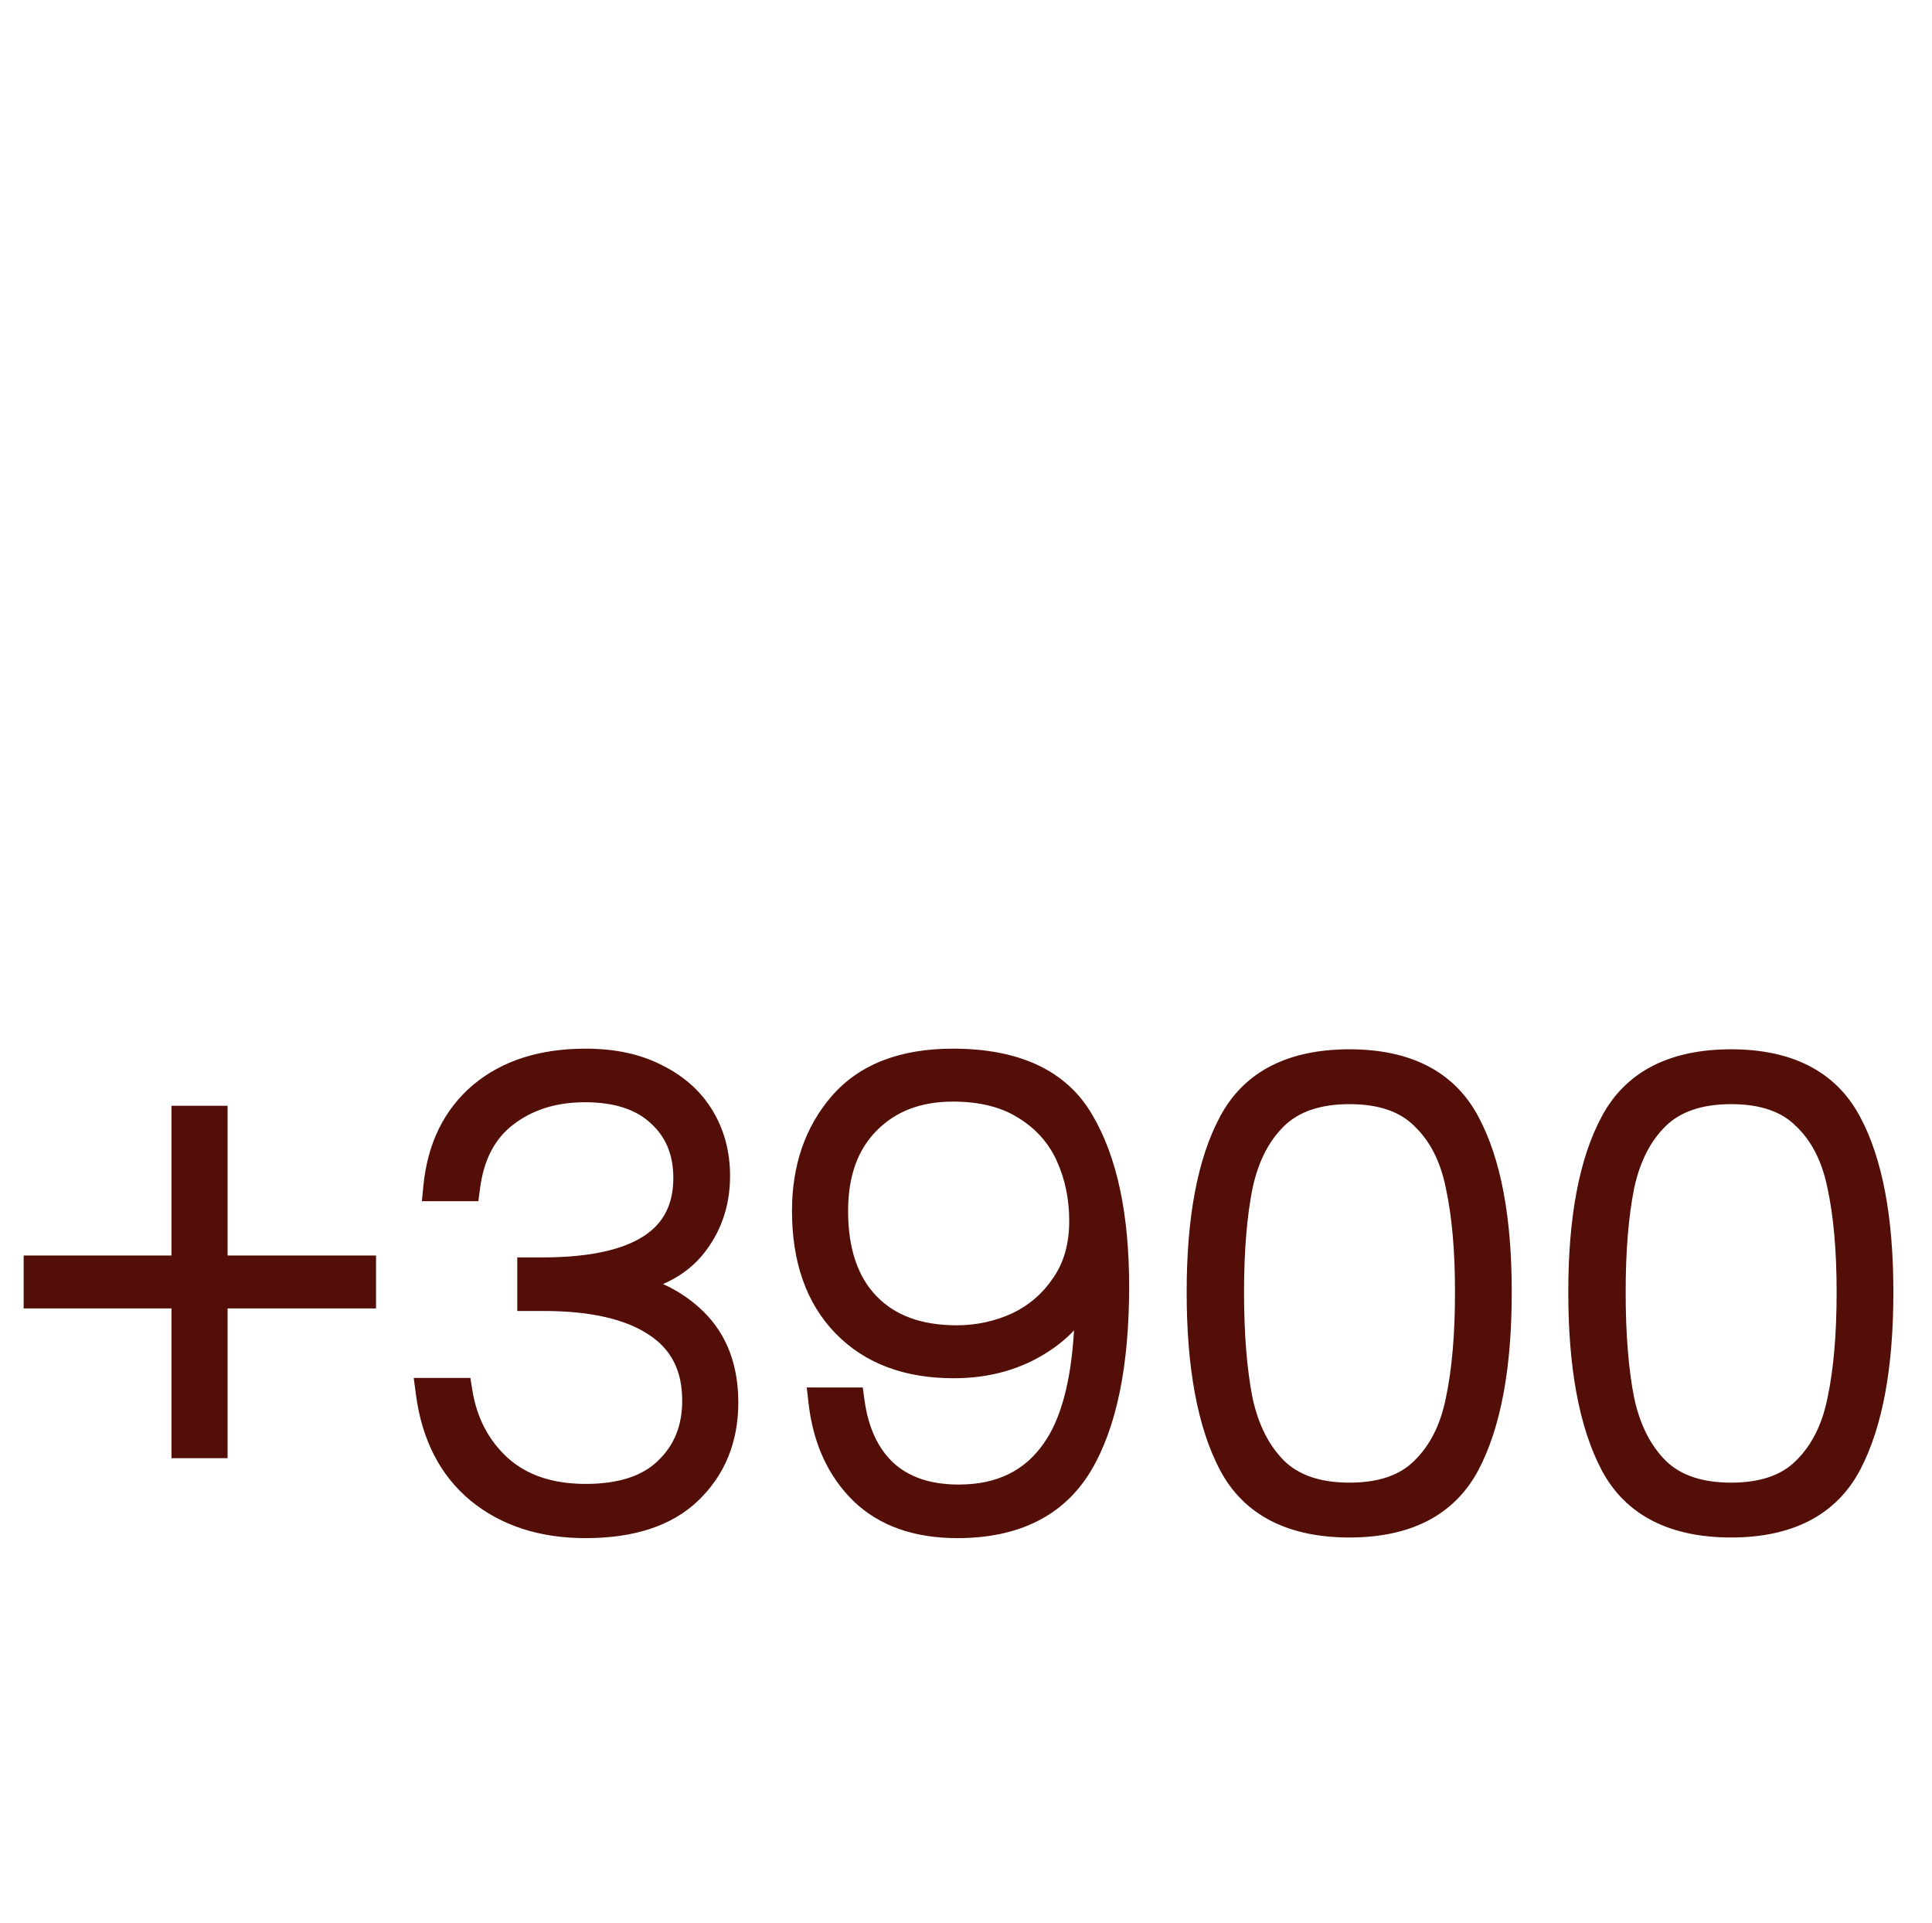<svg width="201" height="200" viewBox="0 0 201 200" fill="none" xmlns="http://www.w3.org/2000/svg">
<path fill-rule="evenodd" clip-rule="evenodd" d="M23.677 136.108H39.121V130.6H23.677V115.024H17.839V130.6H2.461V136.108H17.839V151.684H23.677V136.108ZM44.053 123.307L43.89 124.954H49.768L49.938 123.648C50.338 120.567 51.525 118.414 53.387 116.99L53.391 116.987C55.38 115.457 57.839 114.658 60.858 114.658C64 114.658 66.205 115.451 67.691 116.832L67.698 116.838L67.704 116.844C69.249 118.244 70.05 120.089 70.05 122.53C70.05 125.312 69.019 127.246 66.999 128.569C64.87 129.963 61.486 130.777 56.631 130.798H53.814V136.372H56.568C61.53 136.372 65.108 137.255 67.489 138.83L67.498 138.836C69.801 140.334 70.974 142.541 70.974 145.696C70.974 148.321 70.123 150.357 68.468 151.938L68.462 151.944L68.456 151.95C66.895 153.474 64.474 154.36 60.924 154.36C57.468 154.36 54.837 153.433 52.882 151.706C50.868 149.884 49.616 147.54 49.139 144.598L48.934 143.338H43.044L43.267 145.034C43.879 149.692 45.741 153.43 48.944 156.09L48.952 156.097C52.172 158.731 56.2 160 60.924 160C65.863 160 69.862 158.776 72.657 156.082C75.439 153.399 76.812 149.962 76.812 145.894C76.812 142.101 75.672 138.919 73.271 136.518C72.035 135.282 70.599 134.302 68.98 133.571C70.582 132.876 71.942 131.904 73.024 130.628L73.029 130.622L73.034 130.616C74.985 128.265 75.954 125.48 75.954 122.332C75.954 119.843 75.365 117.569 74.156 115.555C72.941 113.529 71.179 111.958 68.932 110.833C66.649 109.644 63.961 109.084 60.924 109.084C56.218 109.084 52.262 110.301 49.202 112.867L49.193 112.875C46.172 115.45 44.482 118.976 44.053 123.307ZM89.937 145.625L89.76 144.328H83.931L84.123 146C84.596 150.113 86.128 153.529 88.787 156.139L88.792 156.144L88.797 156.149C91.519 158.77 95.184 160 99.605 160C105.899 160 110.658 157.735 113.497 153.002L113.501 152.996C116.208 148.437 117.473 141.984 117.473 133.816C117.473 126.379 116.246 120.379 113.637 115.964C110.899 111.253 105.883 109.084 99.143 109.084C93.747 109.084 89.444 110.653 86.525 114.025L86.524 114.026C83.746 117.242 82.397 121.259 82.397 125.962C82.397 131.215 83.845 135.523 86.912 138.688C89.981 141.856 94.143 143.368 99.209 143.368C102.942 143.368 106.271 142.444 109.14 140.549C110.124 139.909 110.991 139.188 111.738 138.389C111.421 143.835 110.325 147.684 108.61 150.111L108.603 150.122C106.628 152.97 103.751 154.426 99.737 154.426C96.763 154.426 94.561 153.63 92.965 152.182C91.388 150.713 90.342 148.58 89.937 145.625ZM109.577 132.918C108.499 134.536 107.083 135.763 105.306 136.616C103.483 137.446 101.566 137.86 99.539 137.86C95.79 137.86 93.076 136.79 91.182 134.822C89.284 132.85 88.235 129.97 88.235 125.962C88.235 122.298 89.265 119.586 91.172 117.641C93.136 115.639 95.743 114.592 99.143 114.592C101.972 114.592 104.205 115.186 105.933 116.275L105.939 116.279L105.946 116.283C107.774 117.411 109.085 118.884 109.924 120.713C110.795 122.614 111.239 124.709 111.239 127.018C111.239 129.409 110.665 131.342 109.591 132.898L109.584 132.908L109.577 132.918ZM157.279 134.41C157.279 126.693 156.17 120.554 153.801 116.147C151.272 111.394 146.642 109.15 140.401 109.15C134.121 109.15 129.466 111.39 126.934 116.147C124.566 120.554 123.457 126.693 123.457 134.41C123.457 142.218 124.566 148.439 126.93 152.929L126.933 152.935C129.464 157.694 134.12 159.934 140.401 159.934C146.644 159.934 151.274 157.69 153.803 152.935L153.806 152.929C156.17 148.439 157.279 142.218 157.279 134.41ZM133.601 151.955C132.046 150.398 130.931 148.262 130.319 145.456C129.731 142.506 129.427 138.832 129.427 134.41C129.427 130.078 129.731 126.47 130.319 123.565C130.932 120.754 132.047 118.646 133.595 117.136C135.083 115.683 137.278 114.856 140.401 114.856C143.526 114.856 145.688 115.683 147.128 117.123L147.141 117.136L147.154 117.149C148.736 118.655 149.847 120.754 150.415 123.555L150.417 123.565L150.419 123.575C151.049 126.473 151.375 130.077 151.375 134.41C151.375 138.833 151.049 142.505 150.418 145.448L150.417 145.456L150.415 145.464C149.847 148.265 148.734 150.394 147.141 151.949L147.135 151.955L147.128 151.962C145.688 153.402 143.526 154.228 140.401 154.228C137.282 154.228 135.09 153.405 133.601 151.955ZM196.982 134.41C196.982 126.693 195.873 120.554 193.505 116.147C190.975 111.394 186.346 109.15 180.104 109.15C173.824 109.15 169.169 111.39 166.638 116.147C164.269 120.554 163.16 126.693 163.16 134.41C163.16 142.218 164.269 148.439 166.633 152.929L166.636 152.935C169.167 157.694 173.823 159.934 180.104 159.934C186.347 159.934 190.977 157.69 193.506 152.935L193.509 152.929C195.873 148.439 196.982 142.218 196.982 134.41ZM180.104 154.228C176.986 154.228 174.793 153.405 173.304 151.955C171.75 150.398 170.635 148.263 170.023 145.456C169.434 142.507 169.13 138.832 169.13 134.41C169.13 130.077 169.434 126.469 170.022 123.565C170.635 120.754 171.751 118.645 173.298 117.136C174.787 115.683 176.981 114.856 180.104 114.856C183.229 114.856 185.392 115.683 186.831 117.123L186.844 117.136L186.858 117.149C188.439 118.655 189.55 120.754 190.118 123.555L190.12 123.565L190.122 123.575C190.752 126.473 191.078 130.077 191.078 134.41C191.078 138.833 190.752 142.505 190.121 145.448L190.12 145.456L190.118 145.464C189.55 148.265 188.437 150.394 186.844 151.949L186.838 151.955L186.831 151.962C185.392 153.402 183.229 154.228 180.104 154.228Z" fill="#530E08"/>
</svg>
